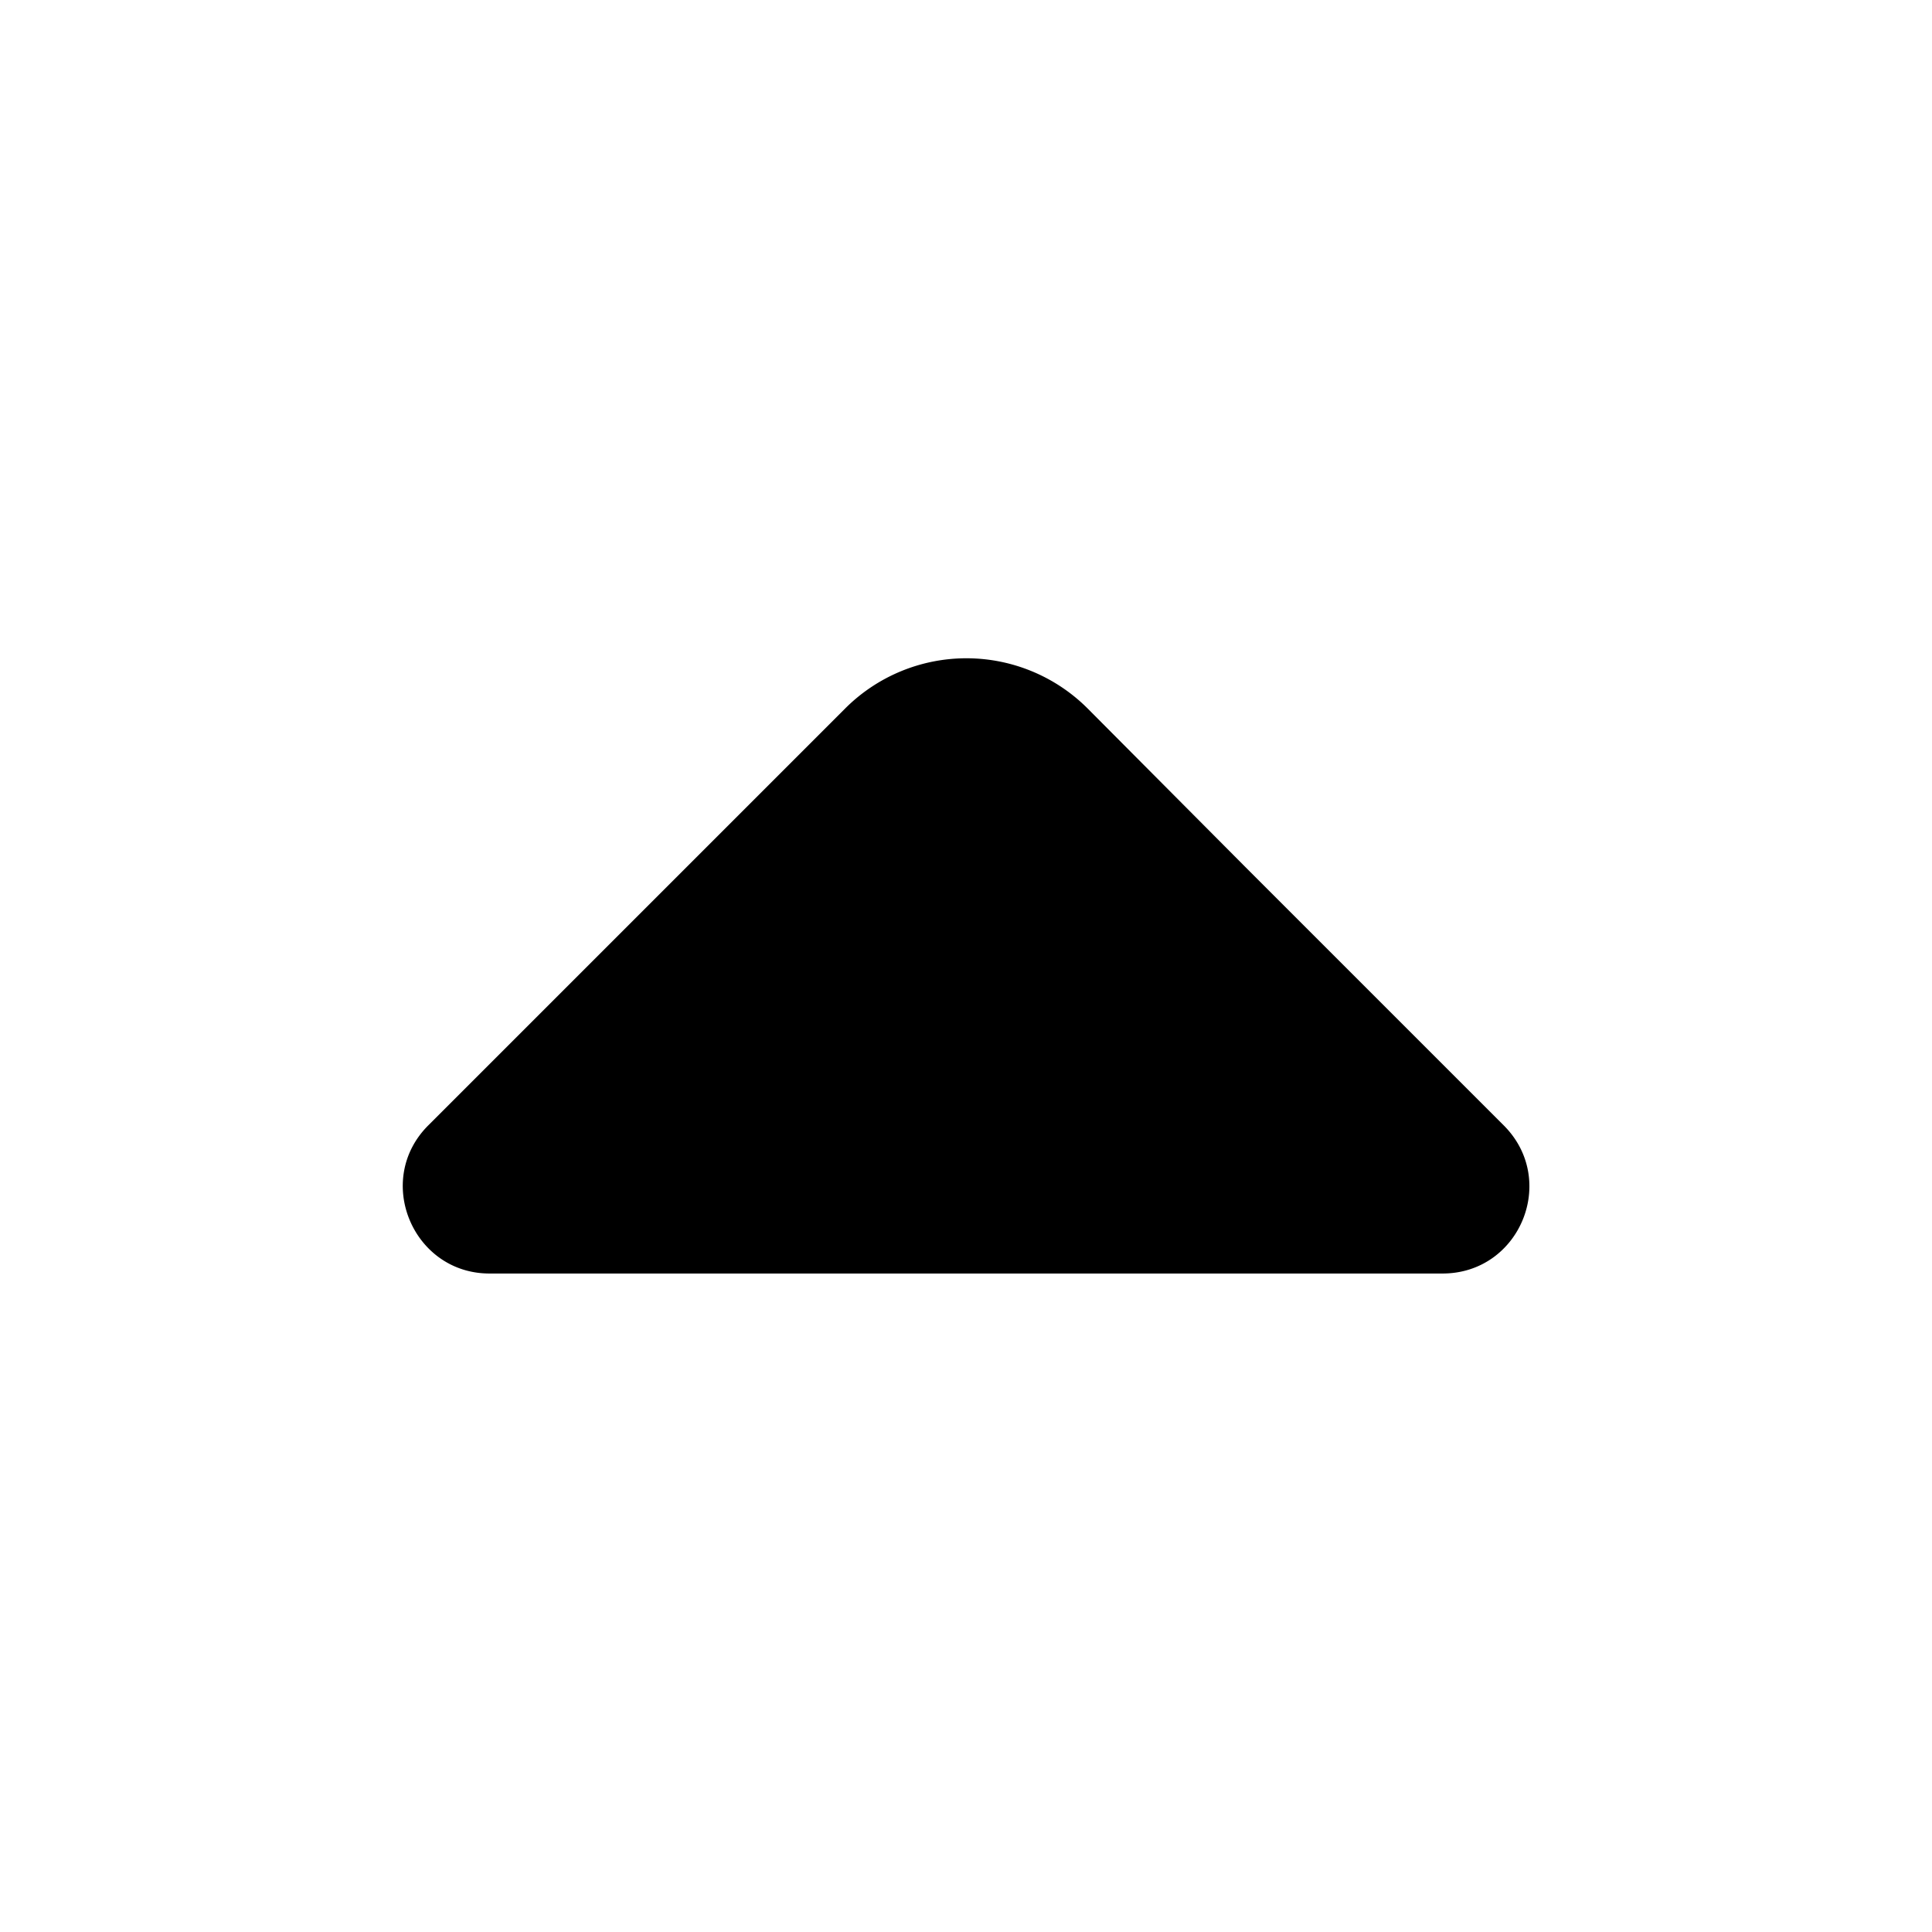 <svg xmlns="http://www.w3.org/2000/svg" width="24" height="24" viewBox="0 0 24 24" fill="none">
    <path fill="currentColor" d="m18.68 13.98-3.21-3.21-1.96-1.97a2.13 2.13 0 0 0-3.01 0l-5.18 5.18c-.68.68-.19 1.84.76 1.84h11.84c.96 0 1.44-1.16.76-1.84Z"/>
</svg>
